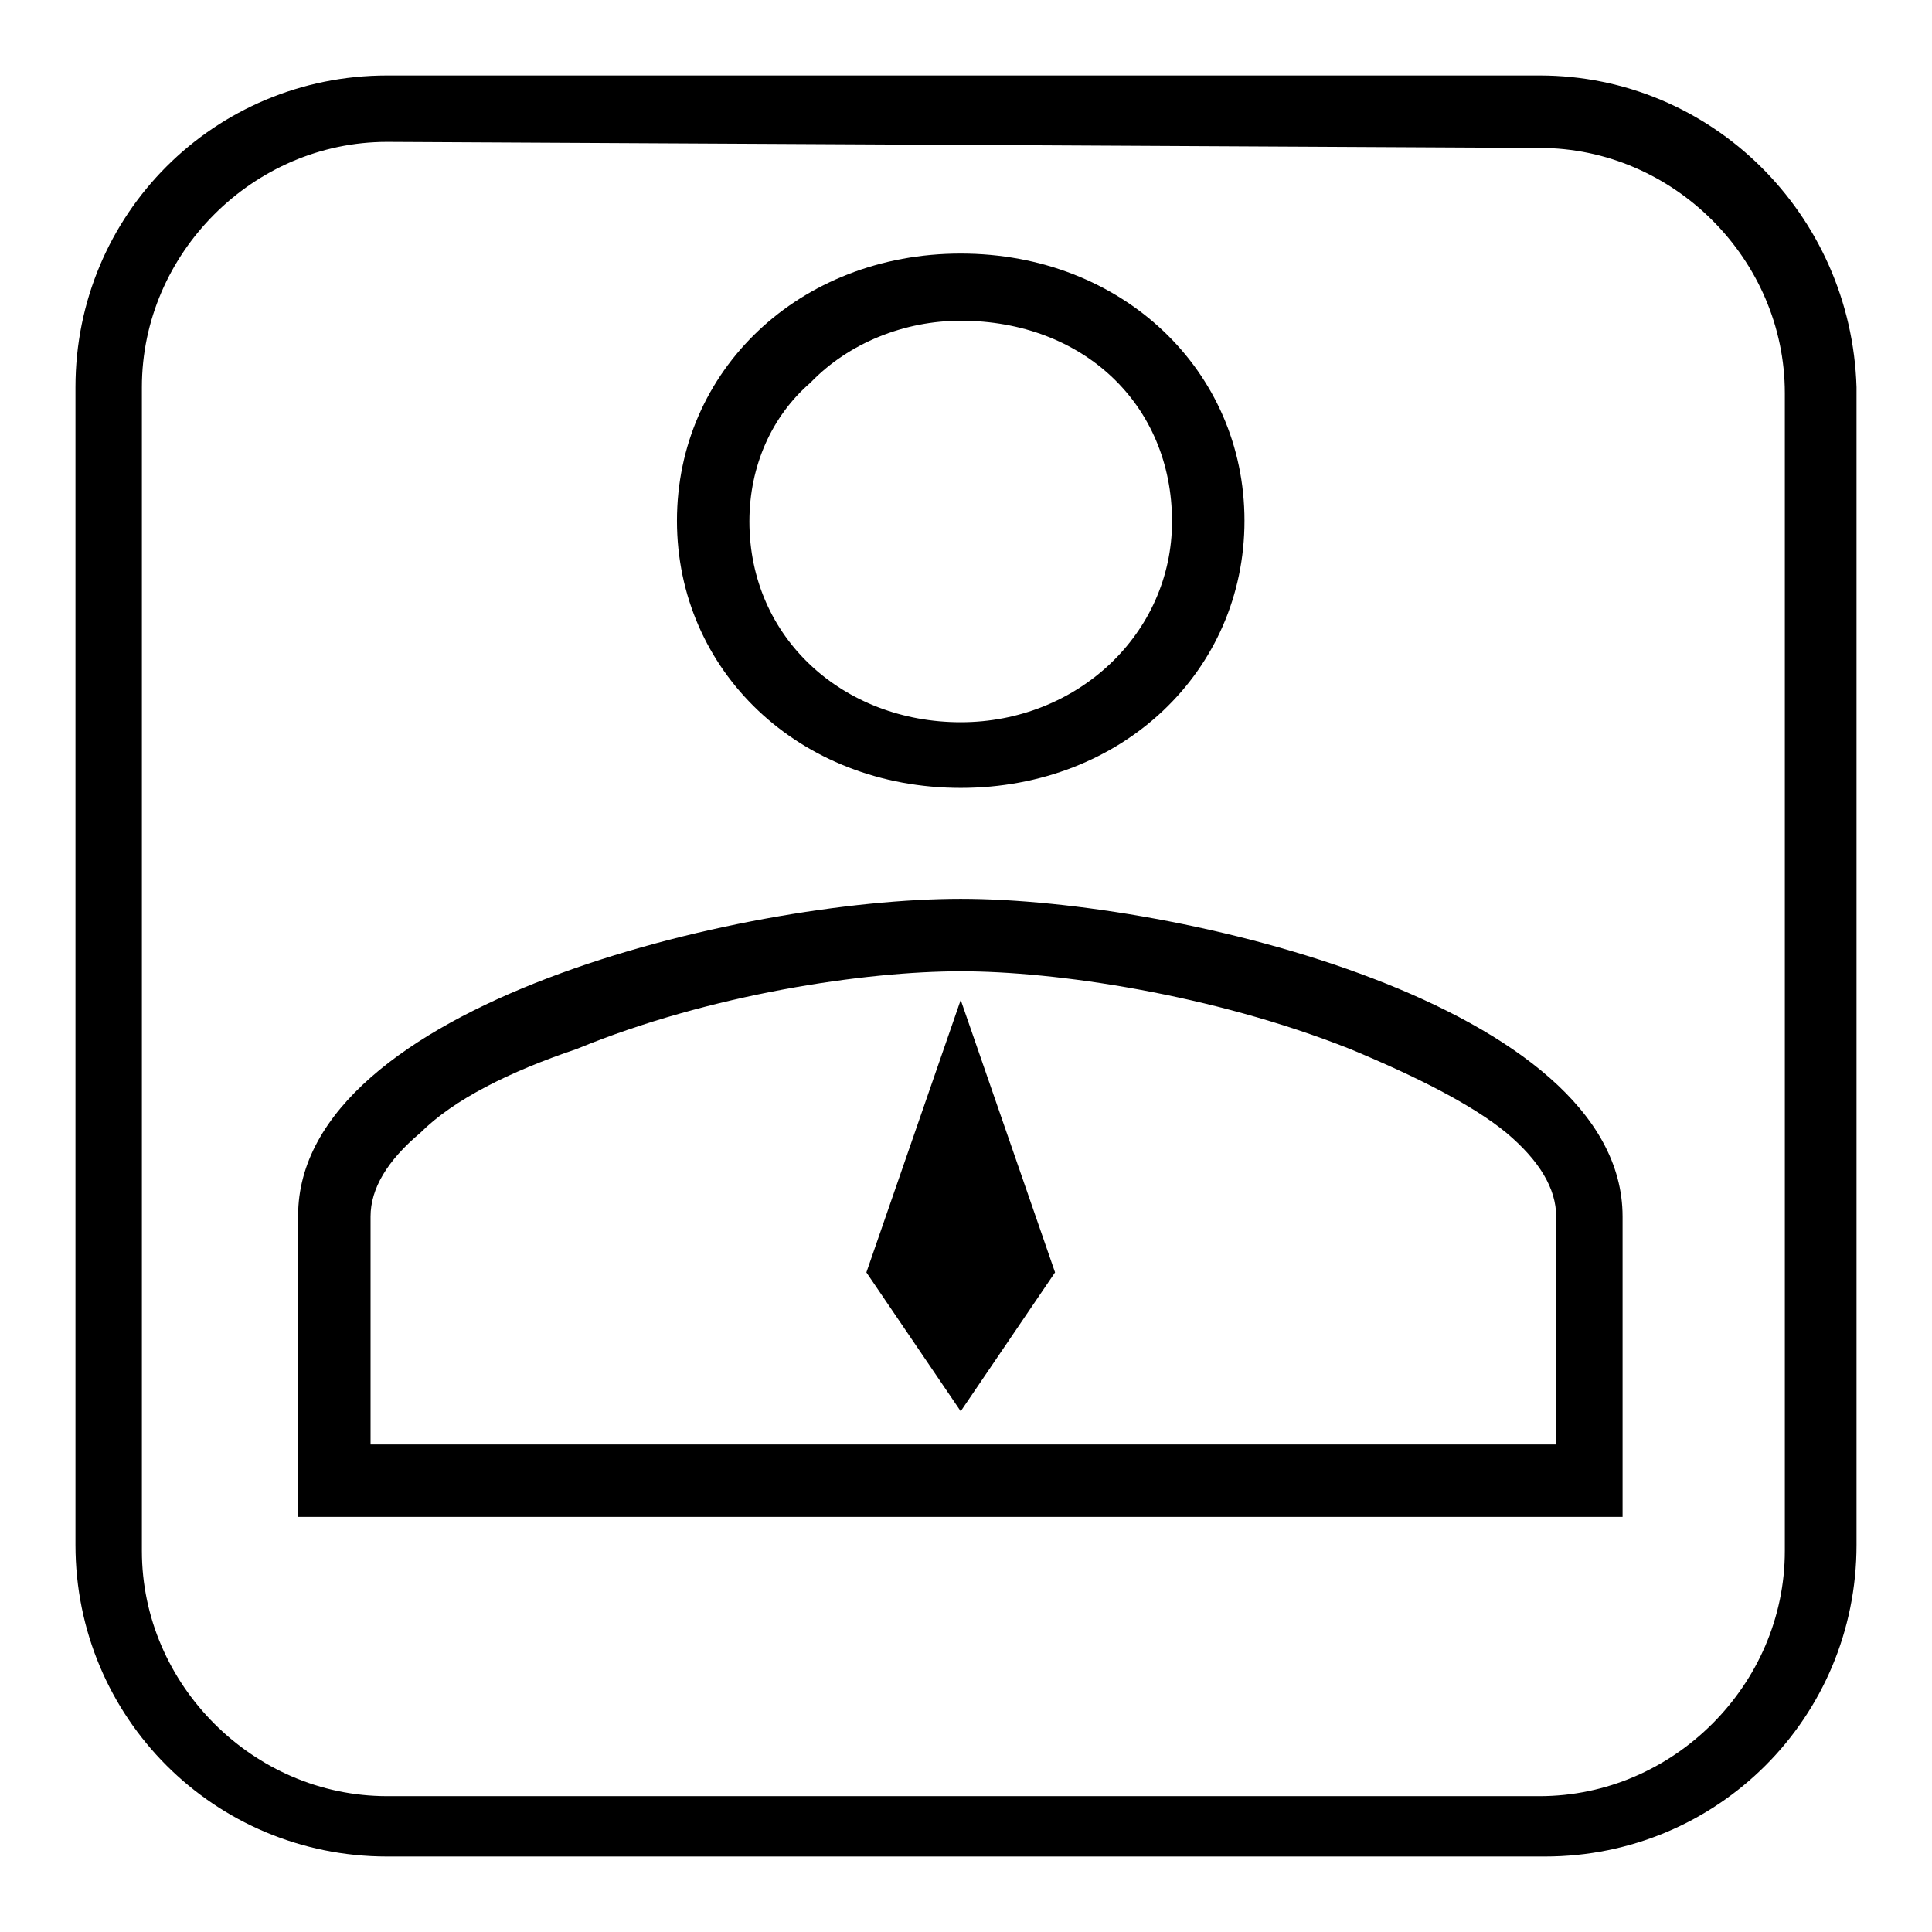 <?xml version="1.0" encoding="utf-8"?>
<!-- Svg Vector Icons : http://www.onlinewebfonts.com/icon -->
<!DOCTYPE svg PUBLIC "-//W3C//DTD SVG 1.1//EN" "http://www.w3.org/Graphics/SVG/1.1/DTD/svg11.dtd">
<svg version="1.1" xmlns="http://www.w3.org/2000/svg" xmlns:xlink="http://www.w3.org/1999/xlink" x="0px" y="0px" viewBox="0 0 256 256" enable-background="new 0 0 256 256" xml:space="preserve">
<g><g><path fill="#000000" d="M204,19.6c8.9,0,17,3.7,22.9,9.6c5.9,5.9,9.6,14,9.6,22.9v153.4c0,8.9-3.7,17-9.6,22.9c-5.9,5.9-14,9.6-22.9,9.6H51.3c-8.9,0-17-3.7-22.9-9.6c-5.9-5.9-9.6-14-9.6-22.9V51.3c0-8.9,3.7-17,9.6-22.9s14-9.6,22.9-9.6L204,19.6 M204,10H51.3C28.4,10,10,28.4,10,51.3v153.4c0,22.9,18.4,41.3,41.3,41.3h153.4c22.9,0,41.3-18.4,41.3-41.3V51.3C245.3,28.4,226.8,10,204,10L204,10z"/><path fill="#000000" d="M127.3,42.5c16.2,0,28,11.1,28,26.6c0,14.8-12.5,26.6-28,26.6c-15.5,0-28-11.1-28-26.6c0-7.4,3-14,8.1-18.4C112.5,45.4,119.9,42.5,127.3,42.5 M127.3,33.6c-21.4,0-37.6,15.5-37.6,35.4s16.2,35.4,37.6,35.4c21.4,0,37.6-15.5,37.6-35.4S148.7,33.6,127.3,33.6L127.3,33.6z"/><path fill="#000000" d="M127.3,128.7c12.5,0,33.2,3,51.6,10.3c8.9,3.7,16.2,7.4,20.7,11.1c4.4,3.7,6.6,7.4,6.6,11.1v30.2H49.1v-30.2c0-3.7,2.2-7.4,6.6-11.1c4.4-4.4,11.8-8.1,20.7-11.1C94.1,131.7,114.7,128.7,127.3,128.7 M127.3,119.1c-28.8,0-87.8,14-87.8,42V201H215v-39.8C215,133.2,156,119.1,127.3,119.1L127.3,119.1z"/><path fill="#000000" d="M127.3,187l-12.5-18.4l12.5-36.1l12.5,36.1L127.3,187z"/></g></g>
</svg>